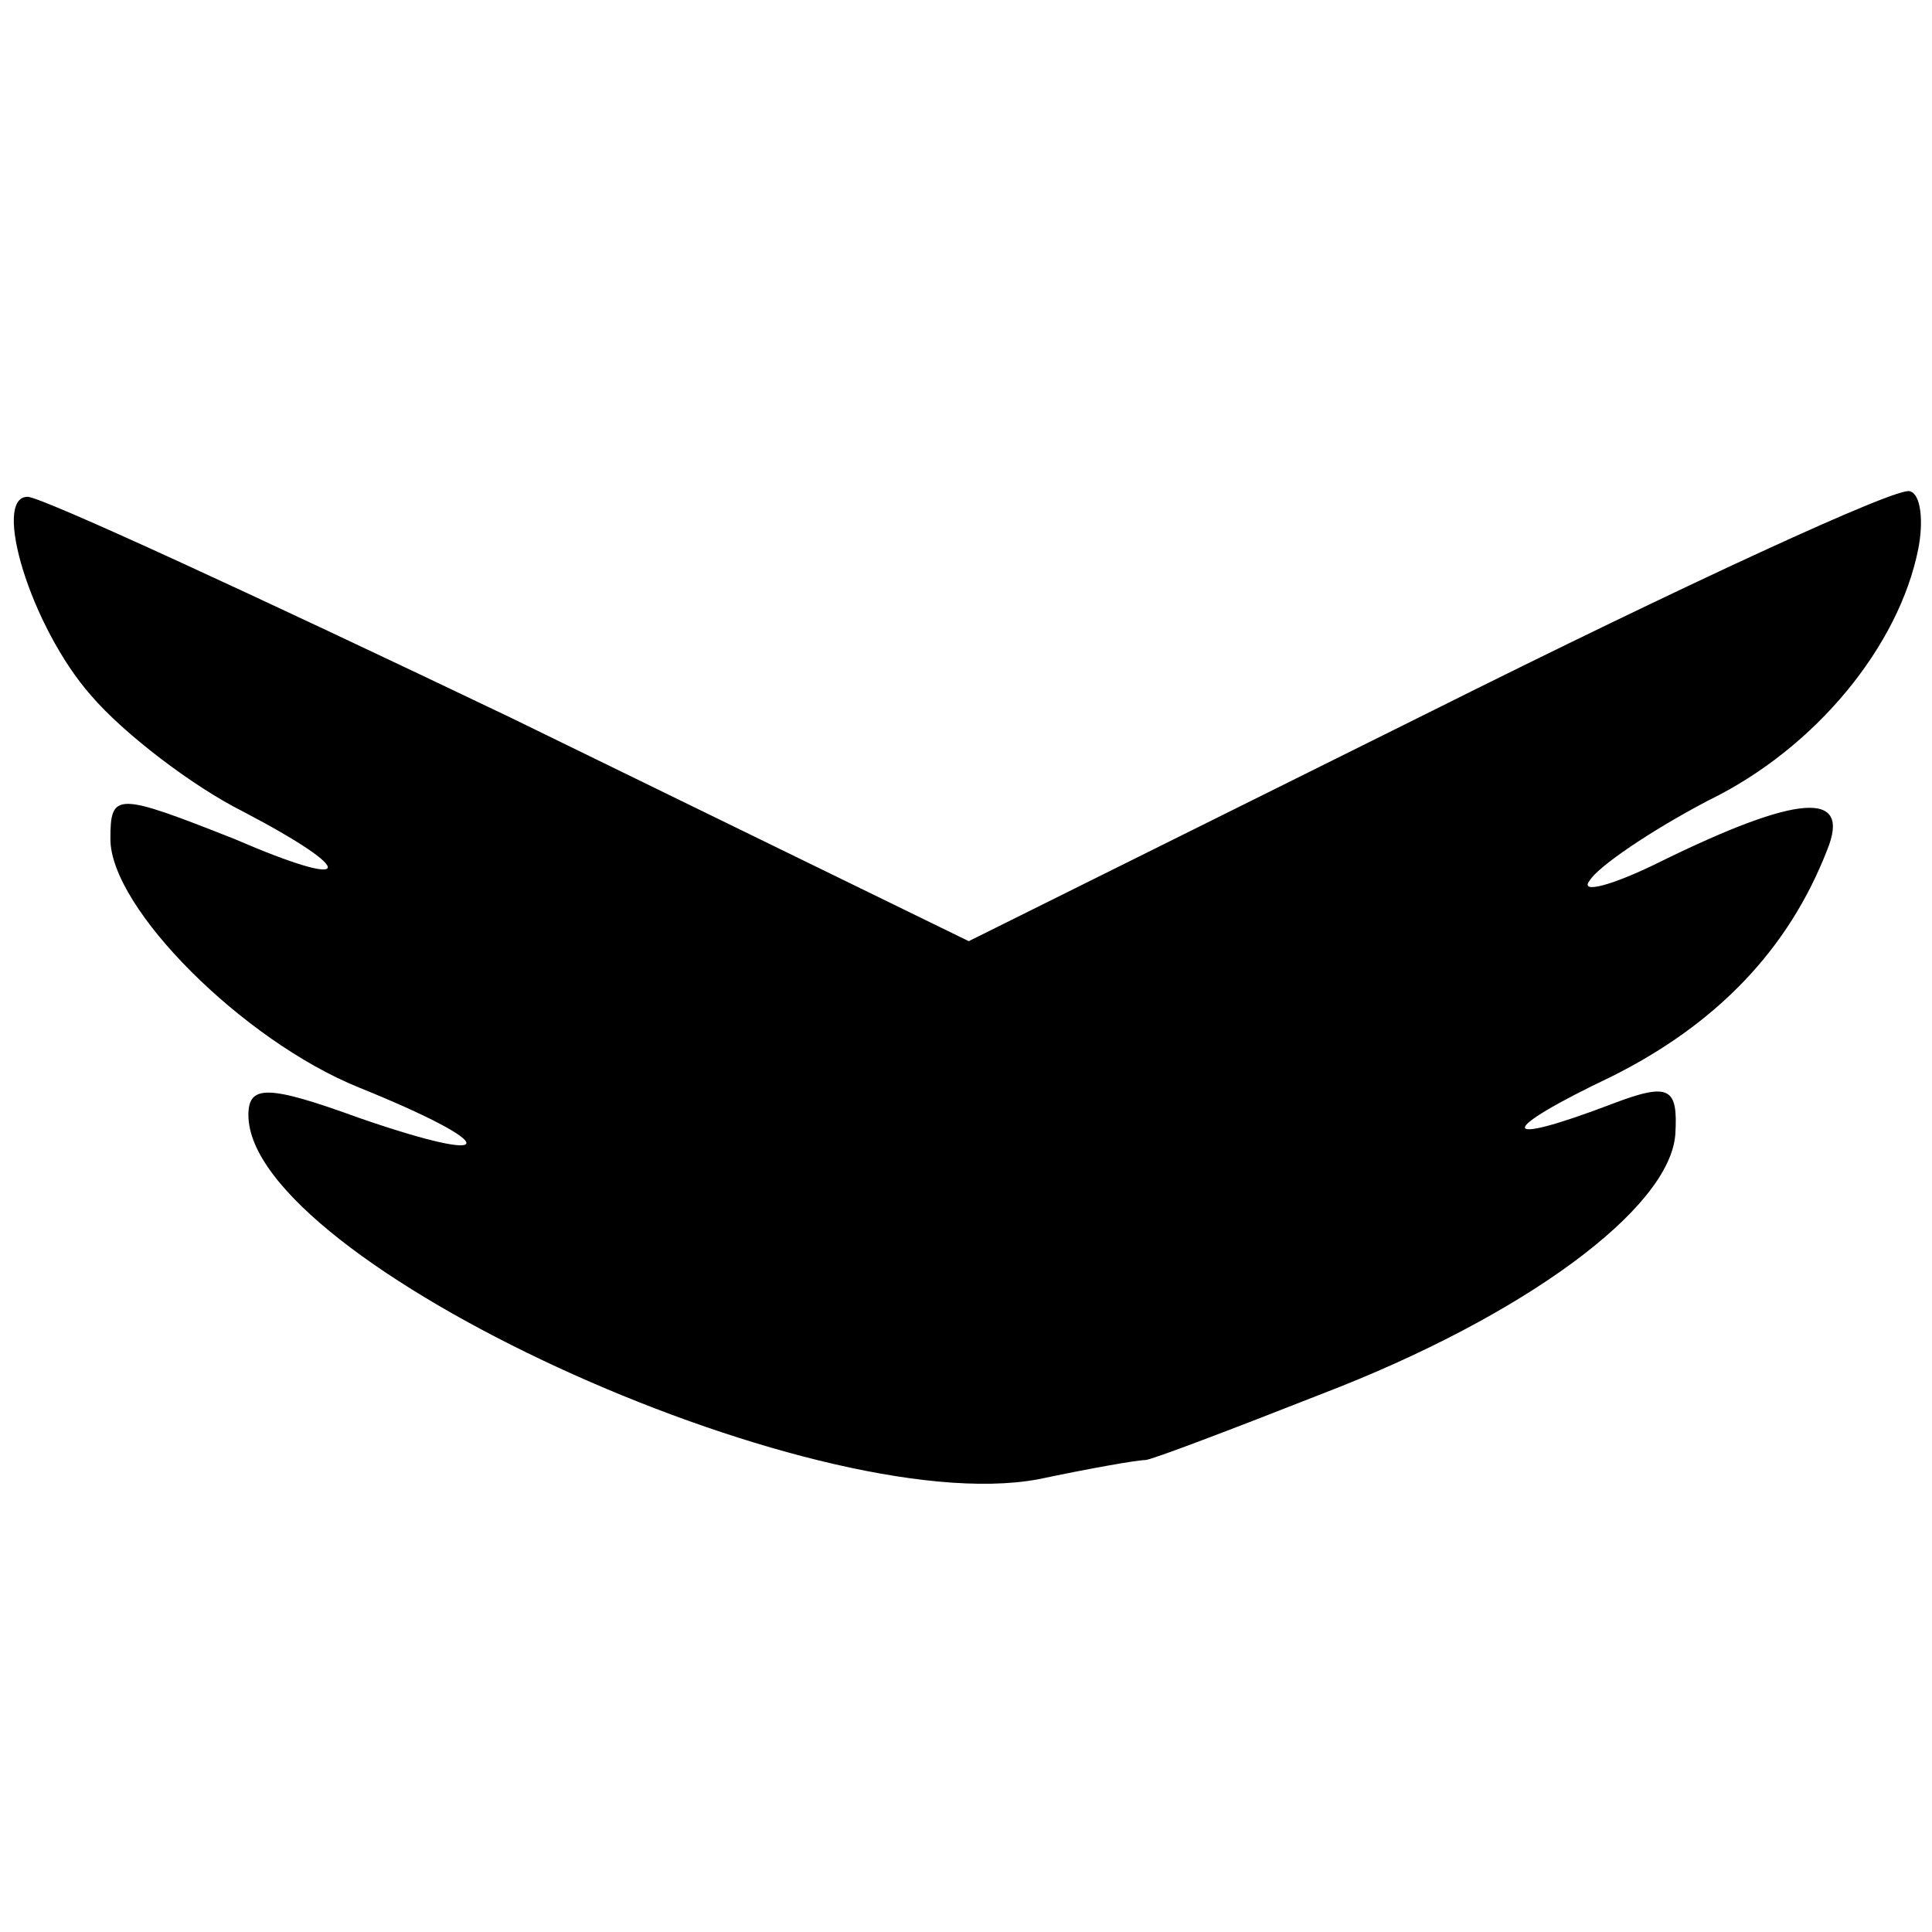 <?xml version="1.0" standalone="no"?>
<!DOCTYPE svg PUBLIC "-//W3C//DTD SVG 20010904//EN"
 "http://www.w3.org/TR/2001/REC-SVG-20010904/DTD/svg10.dtd">
<svg version="1.0" xmlns="http://www.w3.org/2000/svg"
 width="70pt" height="70pt" viewBox="0 0 70 70"
 preserveAspectRatio="xMidYMid meet">
<g transform="translate(0,70) scale(0.1,-0.1)"
fill="#000000" stroke="none">
<path d="M518 442 l-167 -83 -166 81 c-92 44 -170 80 -175 80 -13 0 1 -47 23
-72 12 -14 37 -33 55 -42 42 -22 41 -29 -3 -10 -43 17 -45 17 -45 0 0 -25 48
-73 90 -90 52 -21 52 -29 0 -11 -33 12 -40 12 -40 1 0 -53 204 -147 286 -132
19 4 36 7 39 7 2 0 31 11 64 24 73 28 126 67 128 94 1 17 -2 19 -23 11 -42
-16 -42 -10 0 10 38 19 64 46 78 82 9 22 -11 20 -60 -4 -18 -9 -30 -12 -26 -7
3 5 22 18 43 29 39 19 69 56 76 91 2 10 1 20 -3 21 -4 2 -82 -34 -174 -80z"/>
</g>
</svg>
